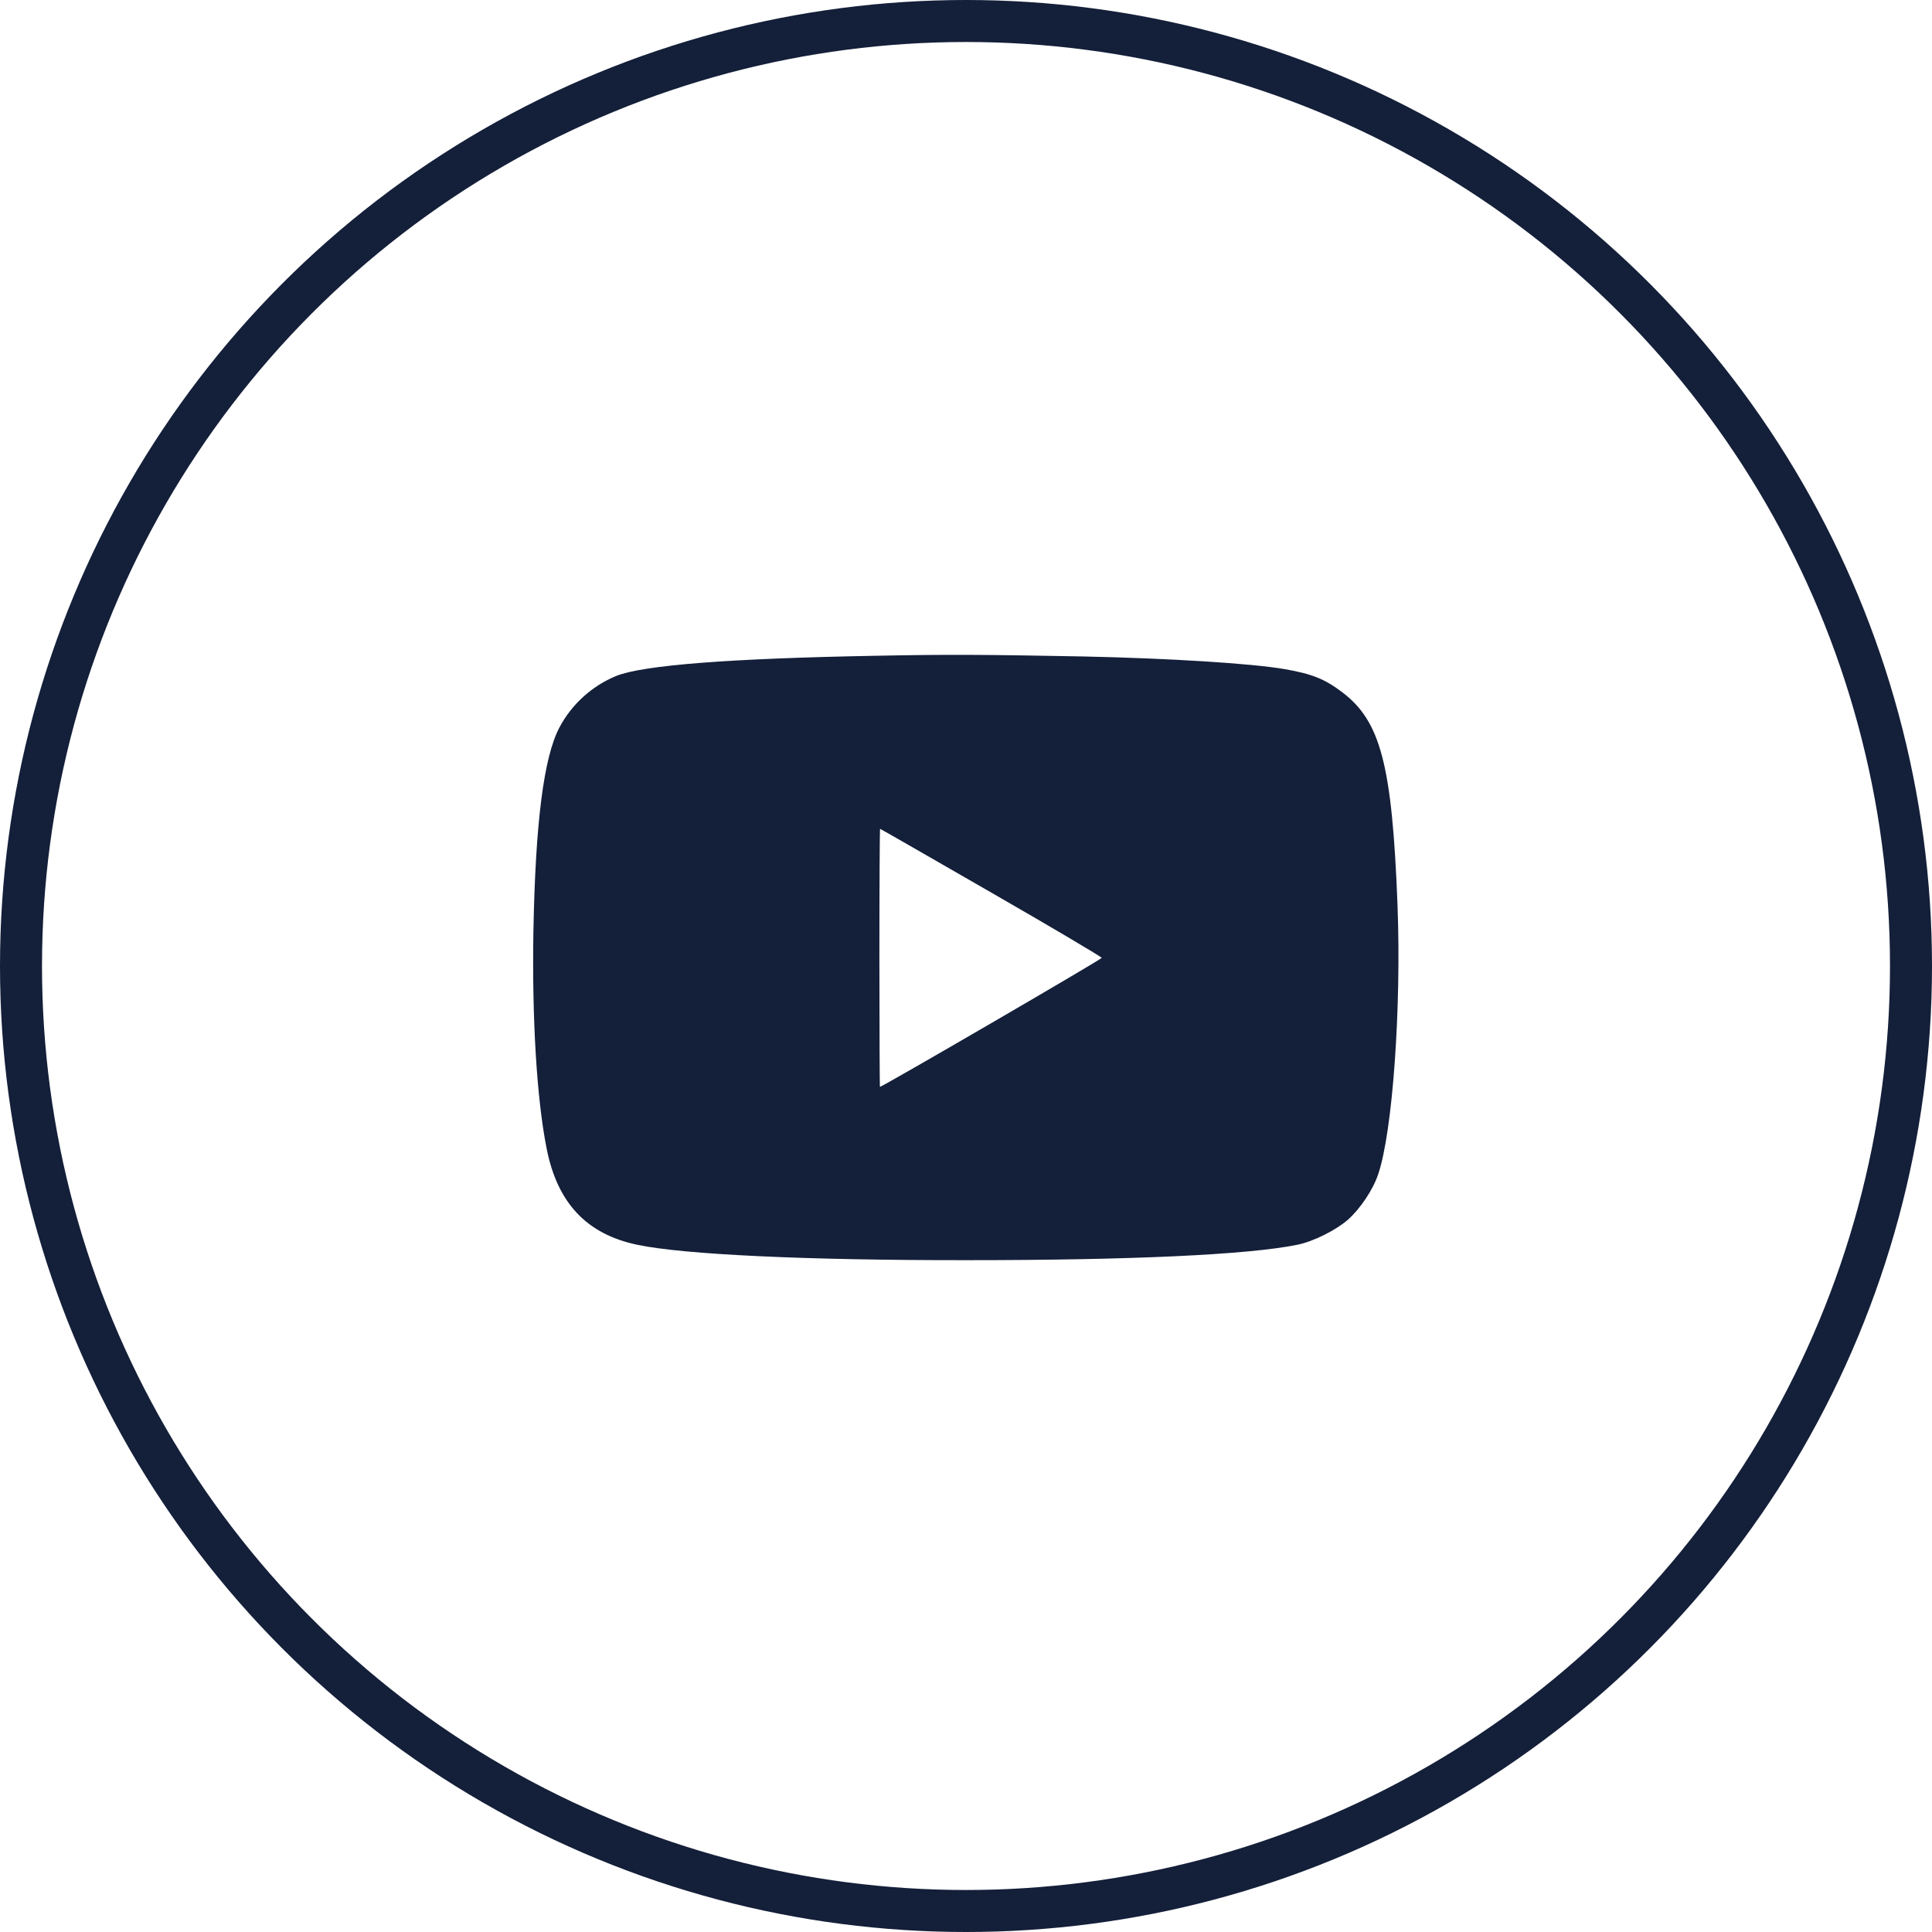 <svg xmlns="http://www.w3.org/2000/svg" width="23" height="23" viewBox="0 0 23 23" fill="none"><circle cx="11.5" cy="11.5" r="11.25" stroke="#141F39" stroke-width="0.5"></circle><path d="M10.415 7.807C8.677 7.839 7.656 7.919 7.336 8.047C7.046 8.166 6.804 8.387 6.66 8.66C6.473 9.014 6.374 9.792 6.35 11.092C6.333 12.129 6.389 13.073 6.507 13.67C6.634 14.321 6.984 14.693 7.588 14.819C8.138 14.935 9.597 15.004 11.511 15.002C13.466 15.002 14.858 14.938 15.442 14.819C15.634 14.781 15.904 14.645 16.046 14.521C16.194 14.39 16.345 14.164 16.407 13.979C16.579 13.472 16.684 11.996 16.637 10.772C16.573 9.109 16.437 8.587 15.979 8.241C15.769 8.082 15.623 8.024 15.296 7.966C14.892 7.897 13.921 7.837 12.896 7.815C11.698 7.792 11.268 7.79 10.415 7.807ZM11.801 10.626C12.525 11.042 13.116 11.393 13.116 11.403C13.114 11.421 10.503 12.939 10.475 12.939C10.473 12.939 10.469 12.248 10.469 11.403C10.469 10.559 10.473 9.867 10.477 9.867C10.482 9.867 11.077 10.209 11.801 10.626Z" fill="#141F39"></path></svg>